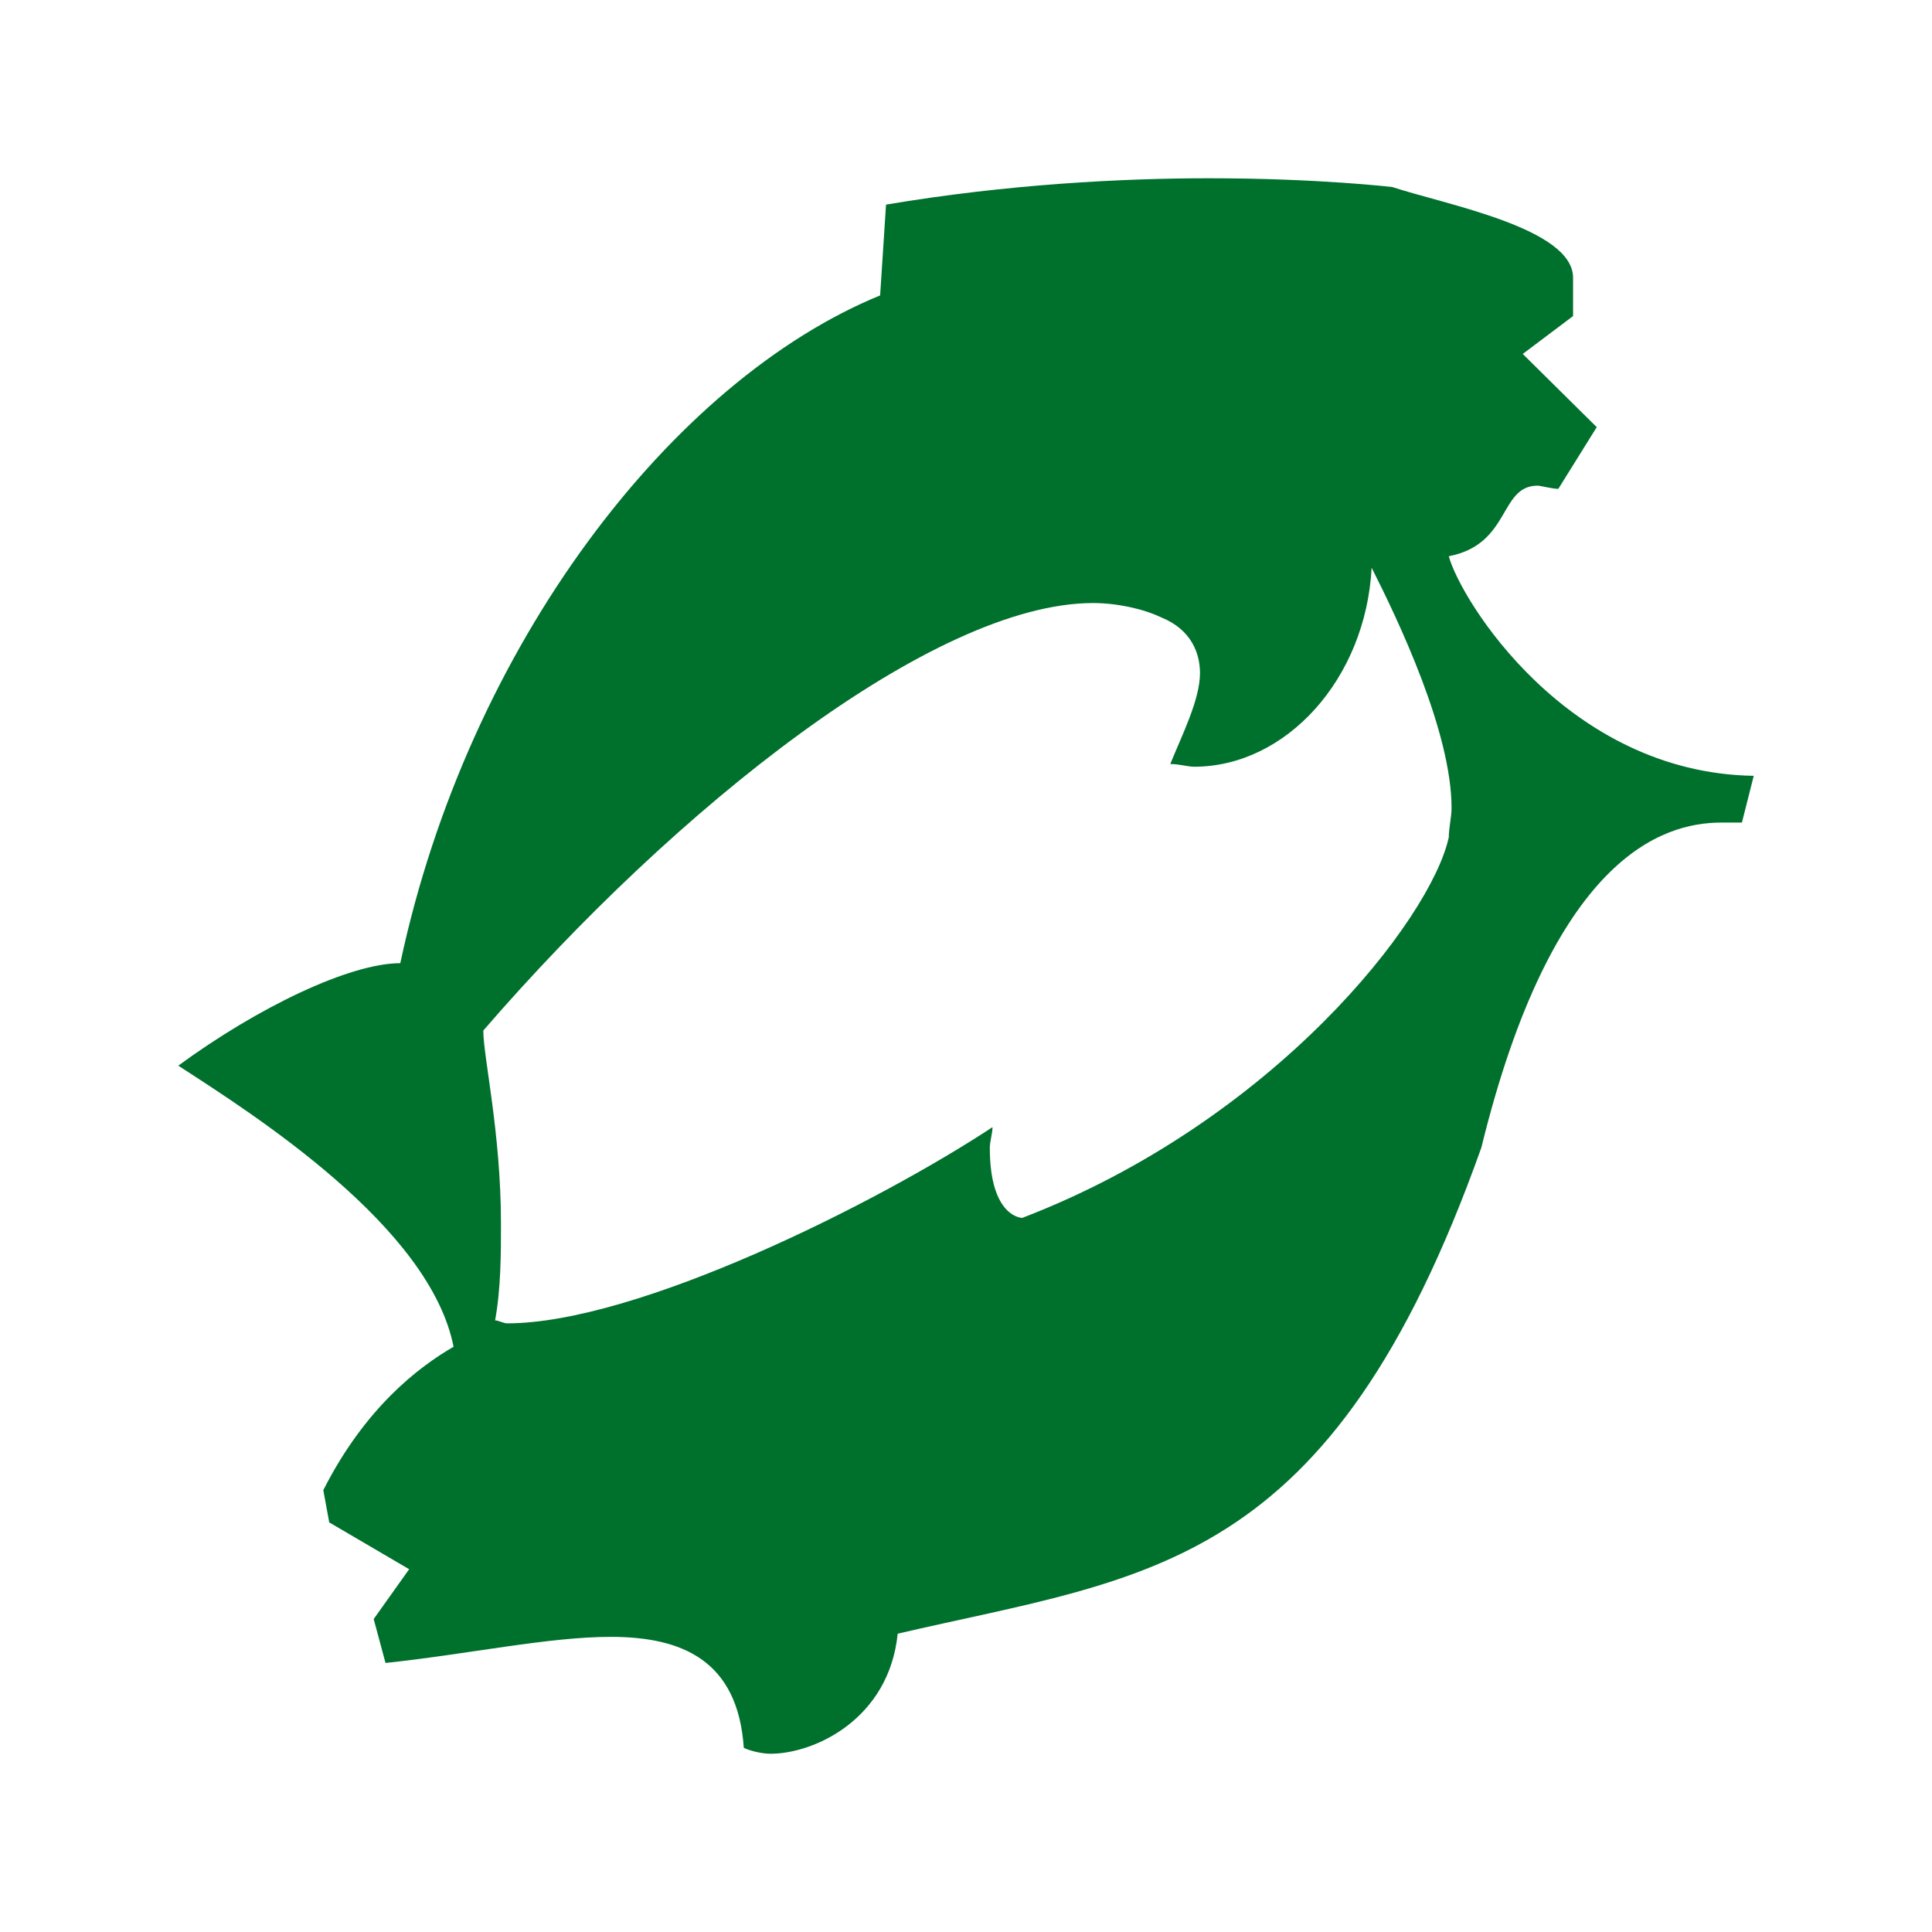 <svg stroke-width="0.501" stroke-linejoin="bevel" fill-rule="evenodd" xmlns:xlink="http://www.w3.org/1999/xlink" xmlns="http://www.w3.org/2000/svg" version="1.1" overflow="visible" width="90pt" height="90pt" viewBox="0 0 90 90">
                                    <defs>
                                       </defs>
                                    <g id="Document" fill="none" stroke="black" font-family="Times New Roman" font-size="16" transform="scale(1 -1)">
                                     <g id="Spread" transform="translate(0 -90)">
                                      <g id="Page background">
                                       <path d="M 0,89.999 L 0,0 L 89.999,0 L 89.999,89.999 L 0,89.999 Z" stroke-linejoin="bevel" stroke="none" stroke-width="0" marker-start="none" marker-end="none" stroke-miterlimit="79.84"></path>
                                      </g>
                                      <g id="MouseOff">
                                       <path d="M -0.001,89.998 L -0.001,-0.001 L 89.998,-0.001 L 89.998,89.998 L -0.001,89.998 Z" stroke-width="0.75" stroke-linecap="round" stroke="none" stroke-linejoin="miter" marker-start="none" marker-end="none" stroke-miterlimit="79.84"></path>
                                       <path d="M 23.616,28.353 C 29.688,28.353 40.855,33.948 46.235,37.493 C 46.235,37.221 46.109,36.813 46.109,36.537 C 46.109,33.266 47.621,33.266 47.621,33.266 C 59.35,37.766 66.661,47.176 67.49,50.996 C 67.49,51.405 67.619,51.949 67.619,52.36 C 67.619,55.905 65.136,61.101 63.896,63.553 C 63.621,58.361 59.903,54.283 55.627,54.283 C 55.338,54.283 54.934,54.409 54.516,54.409 C 55.067,55.771 55.9,57.408 55.9,58.644 C 55.9,59.589 55.479,60.679 54.095,61.239 C 53.277,61.634 52.033,61.908 50.924,61.908 C 43.484,61.908 31.475,52.36 22.514,41.994 C 22.514,40.766 23.337,37.221 23.337,32.991 C 23.337,31.63 23.337,29.99 23.064,28.493 C 23.2,28.493 23.475,28.353 23.616,28.353 Z M 41.275,80.468 C 46.929,81.422 52.309,81.696 56.31,81.696 C 61.413,81.696 64.86,81.287 64.86,81.287 C 67.343,80.468 73.28,79.377 73.28,77.059 L 73.28,75.277 L 70.935,73.512 L 74.382,70.102 L 72.592,67.227 C 72.315,67.227 71.758,67.376 71.628,67.376 C 69.829,67.376 70.383,64.646 67.49,64.089 C 68.038,62.056 73,53.995 81.696,53.859 L 81.145,51.681 L 80.181,51.681 C 77.414,51.681 72.315,50.042 69.006,36.537 C 61.965,16.762 53.552,16.624 41.818,13.897 C 41.419,9.941 37.967,8.304 35.891,8.304 C 35.478,8.304 34.925,8.443 34.649,8.579 C 34.372,12.671 31.751,13.749 28.449,13.749 C 25.546,13.749 21.819,12.942 17.959,12.533 L 17.408,14.579 L 19.06,16.9 L 15.337,19.081 L 15.061,20.583 C 16.994,24.4 19.476,26.307 21.129,27.263 C 20.026,32.855 11.89,38.039 8.305,40.357 C 12.025,43.085 16.302,45.131 18.647,45.131 C 21.819,59.998 31.343,72.282 41,76.239 L 41.275,80.468 Z" stroke="none" fill="#00702d" stroke-width="0.163" fill-rule="nonzero" stroke-linejoin="miter" marker-start="none" marker-end="none"></path>
                                      </g>
                                     </g>
                                    </g>
                                   </svg>
